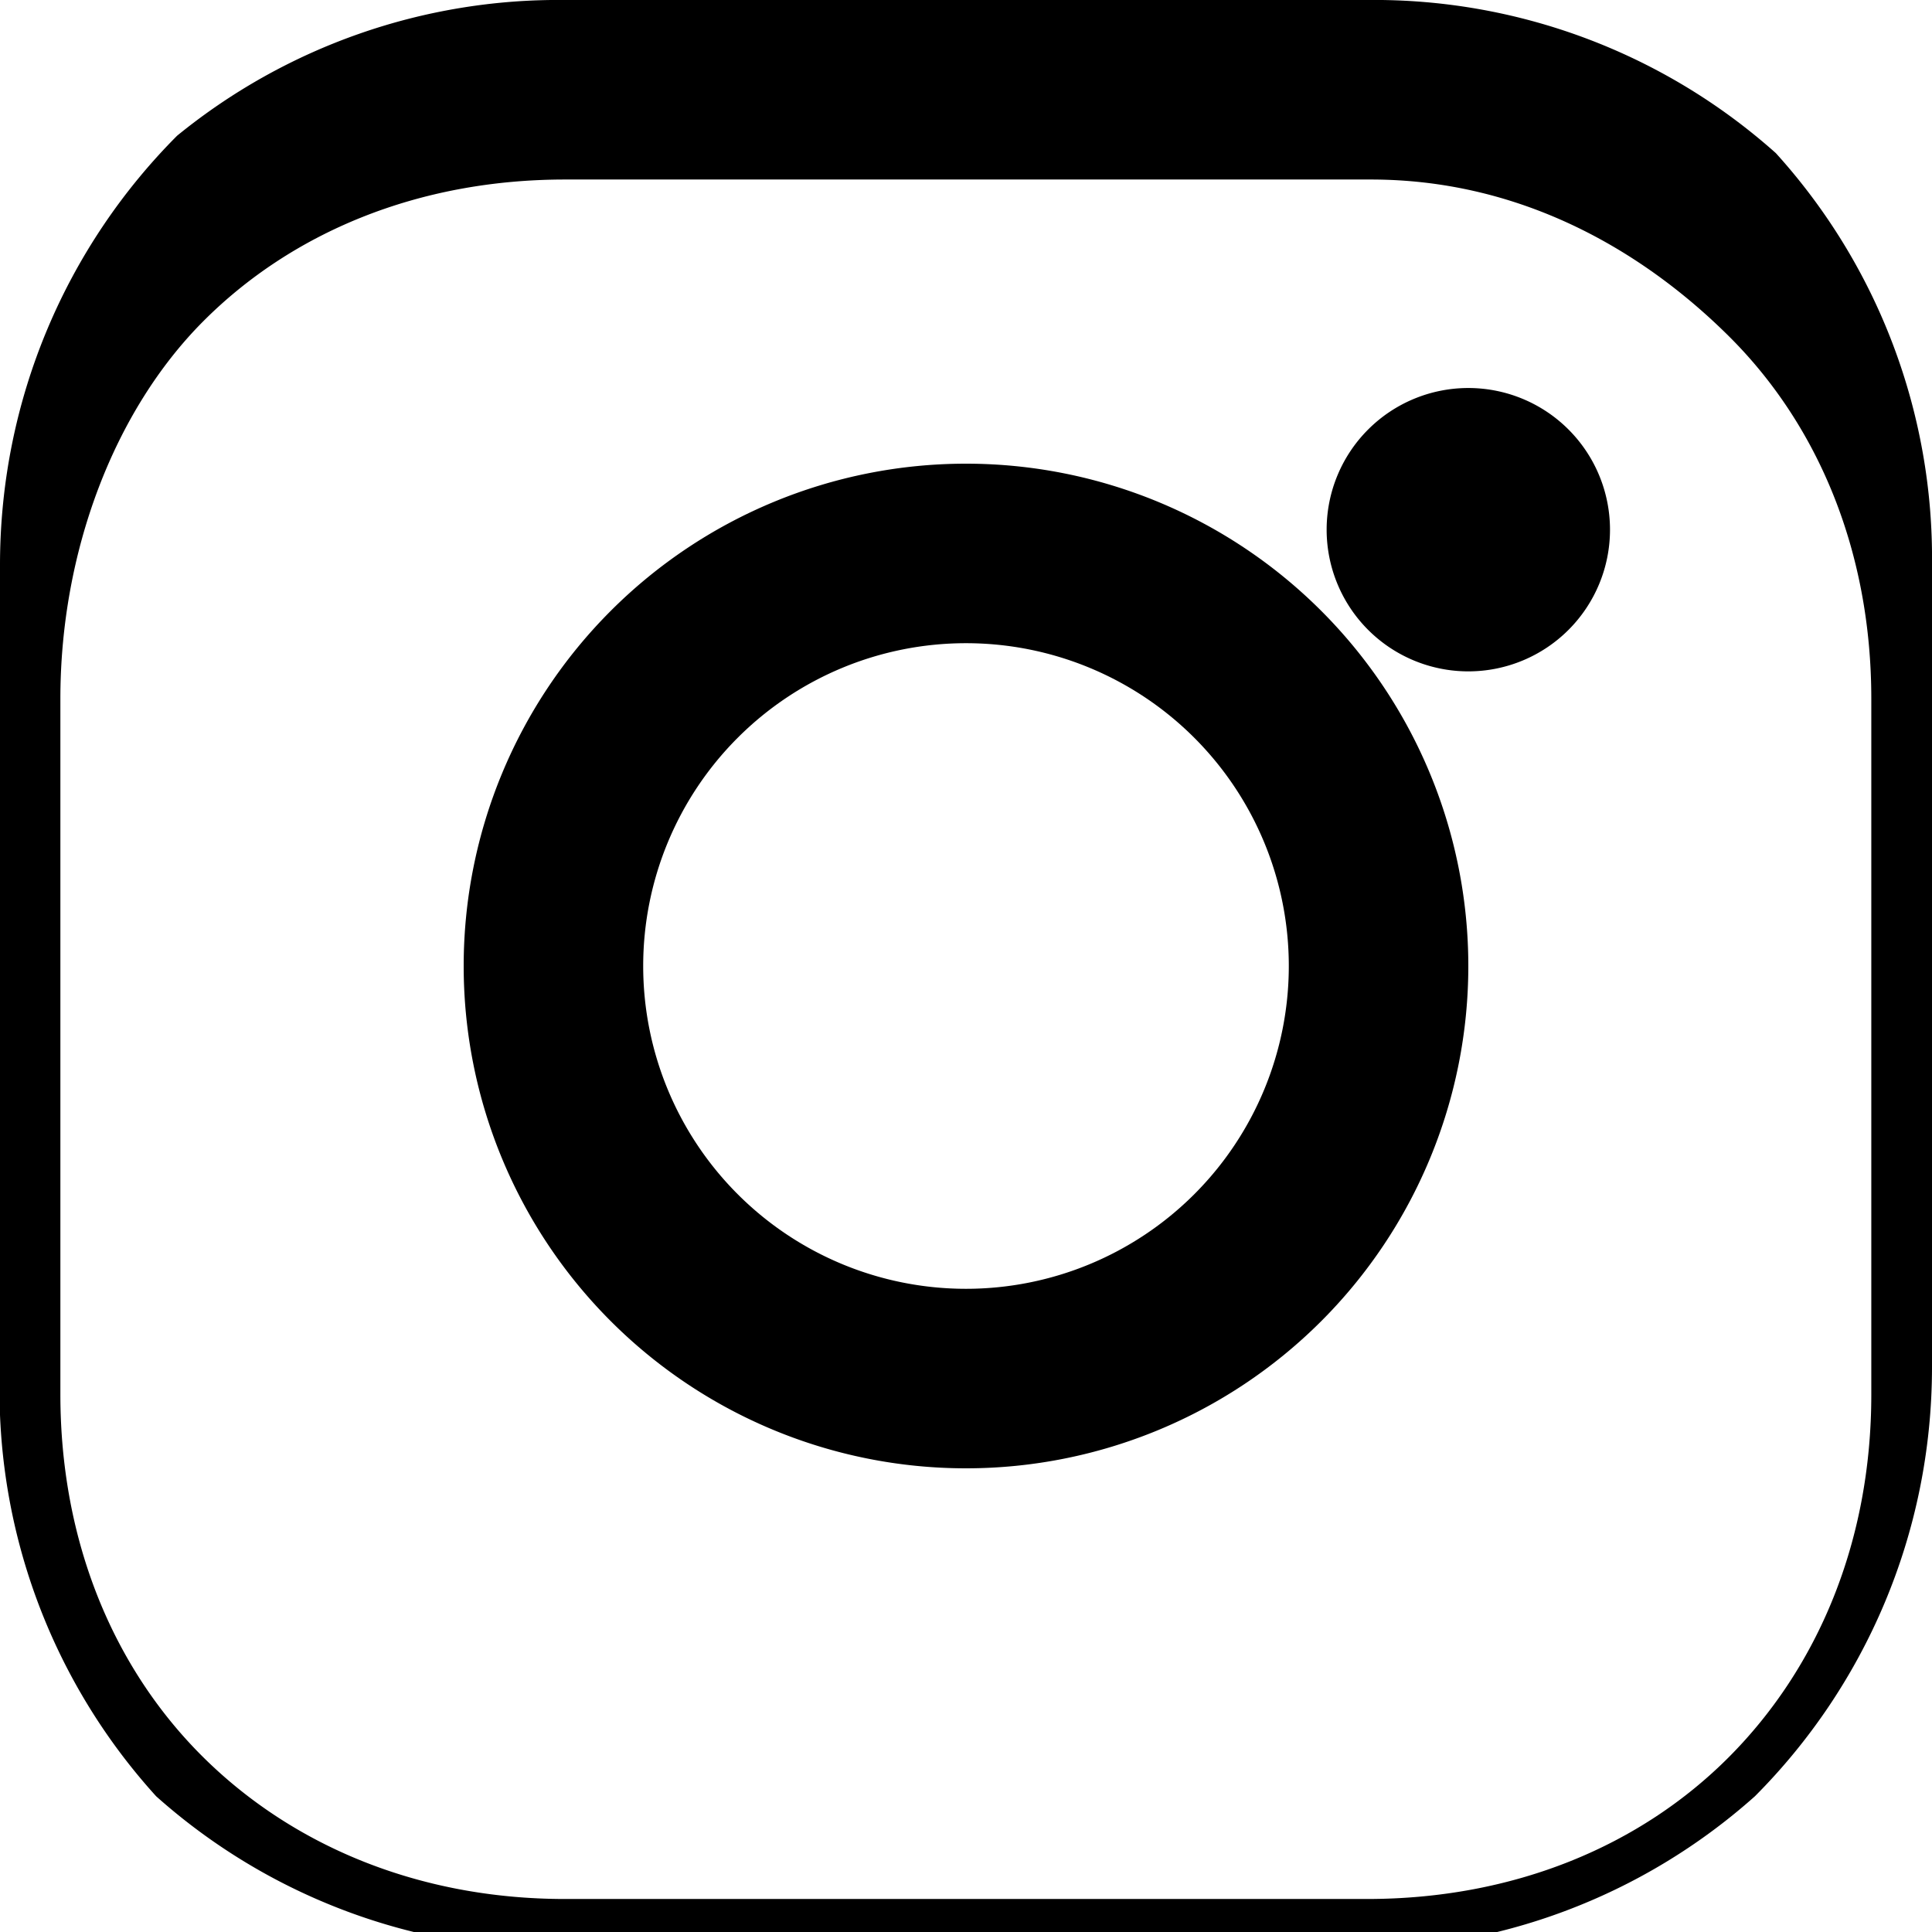<svg width="24" height="24" viewBox="0 0 24 24" fill="none" xmlns="http://www.w3.org/2000/svg">
    <path
        d="M16.98 0a7.492 7.492 0 0 1 5.08 1.902A7.493 7.493 0 0 1 24 7.02v9.96c0 2.08-.84 3.97-2.2 5.334a7.492 7.492 0 0 1-5.08 1.902H7.02a7.492 7.492 0 0 1-5.08-1.902A7.493 7.493 0 0 1 0 16.98V7.02c0-2.08.84-3.97 2.2-5.334A7.492 7.492 0 0 1 7.02 0h9.96zm.05 2.23H7.02c-1.83 0-3.4.66-4.5 1.766S.75 6.85.75 8.68v8.64c0 1.83.66 3.4 1.766 4.5S5.19 23.59 7.02 23.59h9.96c1.83 0 3.4-.66 4.5-1.766s1.766-2.67 1.766-4.5V8.68c0-1.83-.66-3.4-1.766-4.5S18.86 2.23 17.03 2.23zM12 5.76a6.24 6.24 0 1 0 0 12.48 6.24 6.24 0 0 0 0-12.48zm0 2.23a4.01 4.01 0 1 1 0 8.02 4.01 4.01 0 0 1 0-8.02zM18.24 4.82a1.76 1.76 0 1 0 0 3.52 1.76 1.76 0 0 0 0-3.52z"
        fill="black" />
</svg>